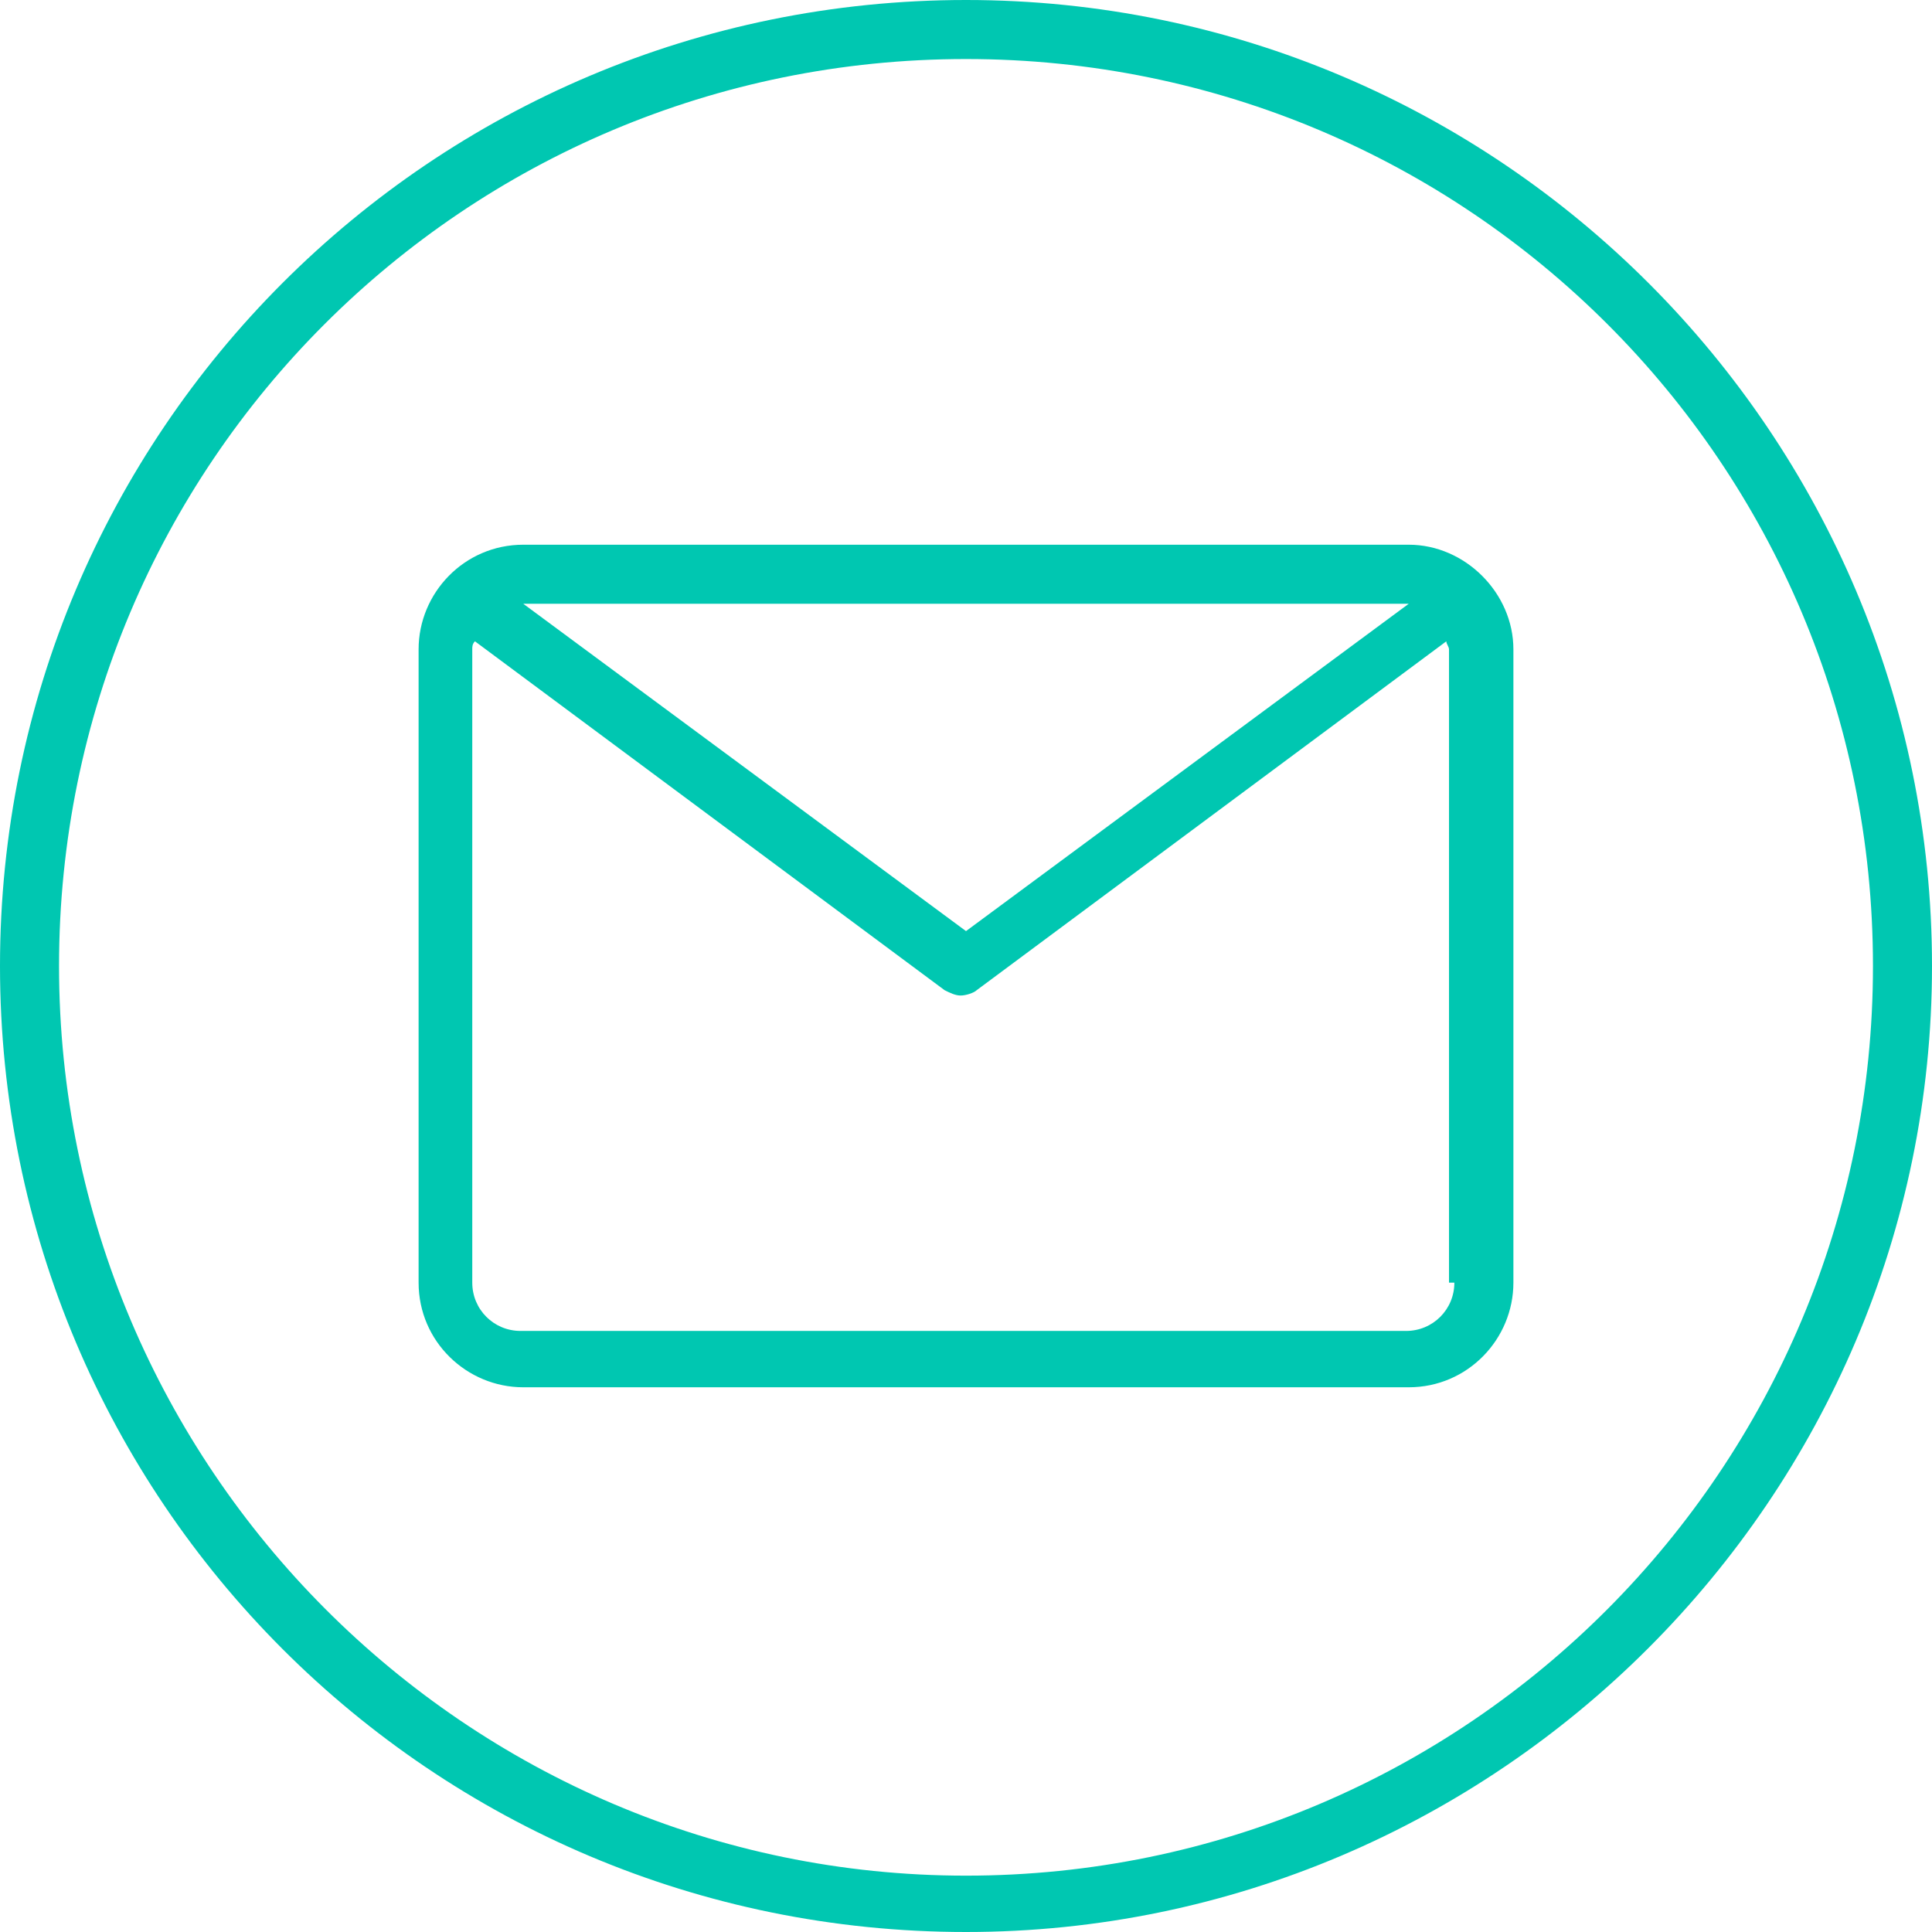 <?xml version="1.0" encoding="utf-8"?>
<!-- Generator: Adobe Illustrator 25.4.1, SVG Export Plug-In . SVG Version: 6.00 Build 0)  -->
<svg version="1.1" id="Capa_1" xmlns="http://www.w3.org/2000/svg" xmlns:xlink="http://www.w3.org/1999/xlink" x="0px" y="0px"
	 viewBox="0 0 72 72" style="enable-background:new 0 0 72 72;" xml:space="preserve">
<style type="text/css">
	.st0{fill:#00C7B1;}
</style>
<g>
	<path class="st0" d="M36,72C16.1,72,0,55.9,0,36S16.1,0,36,0s36,16.2,36,36S55.8,72,36,72z M36,2.2C17.3,2.2,2.2,17.3,2.2,36
		c0,18.7,15.2,33.9,33.8,33.9c18.7,0,33.8-15.2,33.8-33.9C69.8,17.3,54.7,2.2,36,2.2z"/>
	<path class="st0" d="M52.5,20.3h-33c-2.2,0-3.9,1.8-3.9,3.9v23.6c0,2.2,1.8,3.9,3.9,3.9h33c2.2,0,3.9-1.8,3.9-3.9V24.2
		C56.4,22.1,54.6,20.3,52.5,20.3z M52.5,22.5L36,34.7L19.5,22.5H52.5z M54.2,47.8c0,1-0.8,1.8-1.8,1.8h-33c-1,0-1.8-0.8-1.8-1.8
		V24.2c0-0.1,0-0.2,0.1-0.3l17.5,13c0.2,0.1,0.4,0.2,0.6,0.2c0.2,0,0.5-0.1,0.6-0.2l17.5-13c0,0.1,0.1,0.2,0.1,0.3V47.8z"/>
</g>
</svg>
